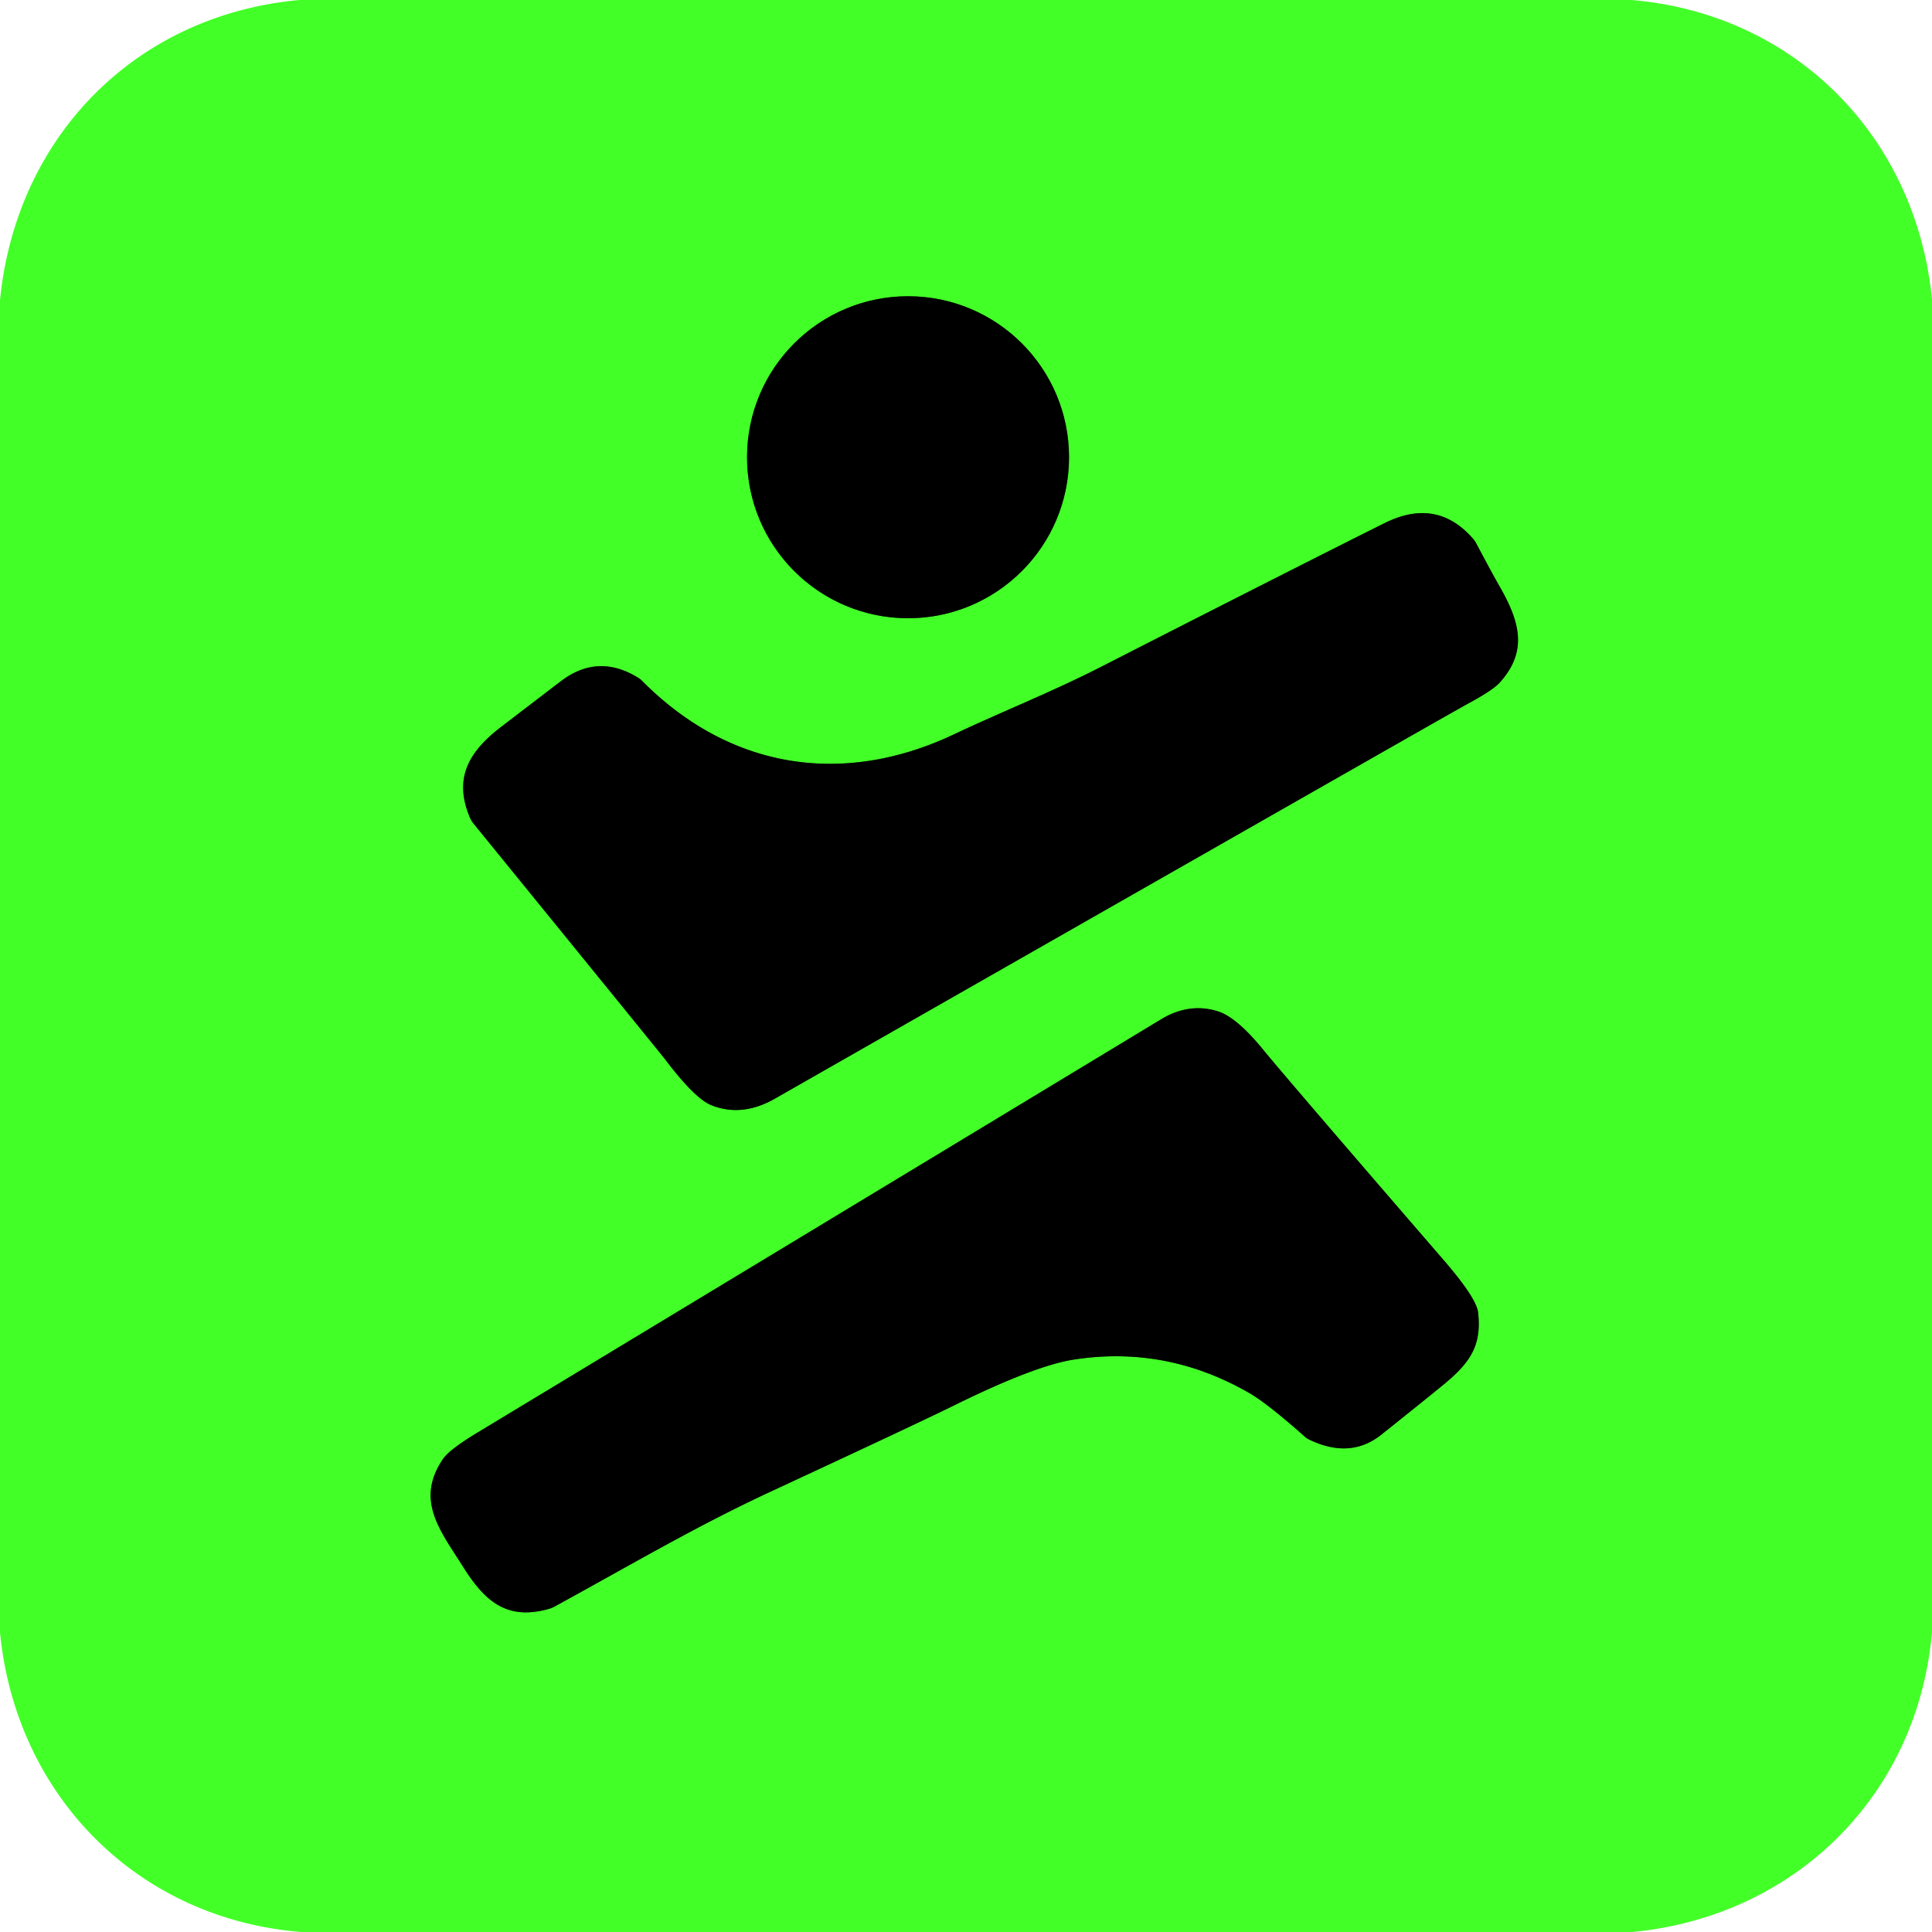 <?xml version="1.0" encoding="UTF-8" standalone="no"?>
<!DOCTYPE svg PUBLIC "-//W3C//DTD SVG 1.1//EN" "http://www.w3.org/Graphics/SVG/1.1/DTD/svg11.dtd">
<svg xmlns="http://www.w3.org/2000/svg" version="1.1" viewBox="0.00 0.00 300.00 300.00">
<g stroke-width="2.00" fill="none" stroke-linecap="butt">
<path stroke="#228014" vector-effect="non-scaling-stroke" d="
  M 166.00 71.00
  A 25.00 25.00 0.0 0 0 141.00 46.00
  A 25.00 25.00 0.0 0 0 116.00 71.00
  A 25.00 25.00 0.0 0 0 141.00 96.00
  A 25.00 25.00 0.0 0 0 166.00 71.00"
/>
<path stroke="#228014" vector-effect="non-scaling-stroke" d="
  M 232.83 106.04
  C 237.20 101.25 236.09 96.71 232.92 91.17
  Q 231.64 88.94 229.21 84.34
  A 4.17 3.78 -82.8 0 0 228.72 83.64
  Q 223.09 77.19 214.98 81.24
  Q 200.55 88.44 170.97 103.55
  C 163.29 107.47 155.33 110.62 148.15 114.02
  C 130.89 122.19 113.32 119.44 99.72 105.74
  A 3.09 3.00 -5.2 0 0 99.14 105.27
  Q 92.86 101.36 87.05 105.81
  Q 80.15 111.08 77.82 112.87
  C 72.62 116.84 70.44 120.98 72.98 126.99
  A 4.05 3.97 -76.9 0 0 73.51 127.86
  Q 102.64 163.65 103.29 164.51
  Q 107.92 170.62 110.49 171.63
  Q 115.26 173.50 120.34 170.59
  Q 211.31 118.69 222.74 112.20
  Q 227.33 109.60 227.79 109.35
  Q 231.76 107.21 232.83 106.04"
/>
<path stroke="#228014" vector-effect="non-scaling-stroke" d="
  M 68.80 226.53
  C 64.43 232.96 68.35 237.64 71.92 243.31
  C 75.31 248.69 78.73 251.65 85.22 249.83
  A 4.35 4.11 -65.1 0 0 86.05 249.50
  C 98.07 242.93 108.08 236.99 119.77 231.57
  Q 142.41 221.06 148.21 218.20
  Q 160.74 212.03 166.77 211.11
  Q 181.21 208.89 194.09 216.37
  Q 196.83 217.96 202.61 223.08
  A 2.84 2.79 78.0 0 0 203.32 223.55
  Q 209.70 226.61 214.51 222.76
  Q 220.94 217.63 223.97 215.15
  C 228.32 211.61 230.09 208.95 229.52 203.81
  Q 229.27 201.56 224.13 195.62
  Q 199.87 167.55 196.09 162.93
  Q 192.03 157.97 189.15 157.05
  Q 184.67 155.63 180.29 158.28
  Q 102.00 205.63 74.13 222.46
  Q 69.78 225.09 68.80 226.53"
/>
</g>
<path fill="#43ff28" d="
  M 253.39 0.00
  C 278.76 2.18 297.51 21.22 300.00 46.49
  L 300.00 253.40
  C 297.80 278.75 278.77 297.56 253.51 300.00
  L 46.73 300.00
  C 21.31 297.93 2.47 278.80 0.00 253.49
  L 0.00 46.60
  C 2.52 21.15 21.10 2.32 46.48 0.00
  L 253.39 0.00
  Z
  M 166.00 71.00
  A 25.00 25.00 0.0 0 0 141.00 46.00
  A 25.00 25.00 0.0 0 0 116.00 71.00
  A 25.00 25.00 0.0 0 0 141.00 96.00
  A 25.00 25.00 0.0 0 0 166.00 71.00
  Z
  M 232.83 106.04
  C 237.20 101.25 236.09 96.71 232.92 91.17
  Q 231.64 88.94 229.21 84.34
  A 4.17 3.78 -82.8 0 0 228.72 83.64
  Q 223.09 77.19 214.98 81.24
  Q 200.55 88.44 170.97 103.55
  C 163.29 107.47 155.33 110.62 148.15 114.02
  C 130.89 122.19 113.32 119.44 99.72 105.74
  A 3.09 3.00 -5.2 0 0 99.14 105.27
  Q 92.86 101.36 87.05 105.81
  Q 80.15 111.08 77.82 112.87
  C 72.62 116.84 70.44 120.98 72.98 126.99
  A 4.05 3.97 -76.9 0 0 73.51 127.86
  Q 102.64 163.65 103.29 164.51
  Q 107.92 170.62 110.49 171.63
  Q 115.26 173.50 120.34 170.59
  Q 211.31 118.69 222.74 112.20
  Q 227.33 109.60 227.79 109.35
  Q 231.76 107.21 232.83 106.04
  Z
  M 68.80 226.53
  C 64.43 232.96 68.35 237.64 71.92 243.31
  C 75.31 248.69 78.73 251.65 85.22 249.83
  A 4.35 4.11 -65.1 0 0 86.05 249.50
  C 98.07 242.93 108.08 236.99 119.77 231.57
  Q 142.41 221.06 148.21 218.20
  Q 160.74 212.03 166.77 211.11
  Q 181.21 208.89 194.09 216.37
  Q 196.83 217.96 202.61 223.08
  A 2.84 2.79 78.0 0 0 203.32 223.55
  Q 209.70 226.61 214.51 222.76
  Q 220.94 217.63 223.97 215.15
  C 228.32 211.61 230.09 208.95 229.52 203.81
  Q 229.27 201.56 224.13 195.62
  Q 199.87 167.55 196.09 162.93
  Q 192.03 157.97 189.15 157.05
  Q 184.67 155.63 180.29 158.28
  Q 102.00 205.63 74.13 222.46
  Q 69.78 225.09 68.80 226.53
  Z"
/>
<circle fill="#000000" cx="141.00" cy="71.00" r="25.00"/>
<path fill="#000000" d="
  M 232.83 106.04
  Q 231.76 107.21 227.79 109.35
  Q 227.33 109.60 222.74 112.20
  Q 211.31 118.69 120.34 170.59
  Q 115.26 173.50 110.49 171.63
  Q 107.92 170.62 103.29 164.51
  Q 102.64 163.65 73.51 127.86
  A 4.05 3.97 -76.9 0 1 72.98 126.99
  C 70.44 120.98 72.62 116.84 77.82 112.87
  Q 80.15 111.08 87.05 105.81
  Q 92.86 101.36 99.14 105.27
  A 3.09 3.00 -5.2 0 1 99.72 105.74
  C 113.32 119.44 130.89 122.19 148.15 114.02
  C 155.33 110.62 163.29 107.47 170.97 103.55
  Q 200.55 88.44 214.98 81.24
  Q 223.09 77.19 228.72 83.64
  A 4.17 3.78 -82.8 0 1 229.21 84.34
  Q 231.64 88.94 232.92 91.17
  C 236.09 96.71 237.20 101.25 232.83 106.04
  Z"
/>
<path fill="#000000" d="
  M 71.92 243.31
  C 68.35 237.64 64.43 232.96 68.80 226.53
  Q 69.78 225.09 74.13 222.46
  Q 102.00 205.63 180.29 158.28
  Q 184.67 155.63 189.15 157.05
  Q 192.03 157.97 196.09 162.93
  Q 199.87 167.55 224.13 195.62
  Q 229.27 201.56 229.52 203.81
  C 230.09 208.95 228.32 211.61 223.97 215.15
  Q 220.94 217.63 214.51 222.76
  Q 209.70 226.61 203.32 223.55
  A 2.84 2.79 78.0 0 1 202.61 223.08
  Q 196.83 217.96 194.09 216.37
  Q 181.21 208.89 166.77 211.11
  Q 160.74 212.03 148.21 218.20
  Q 142.41 221.06 119.77 231.57
  C 108.08 236.99 98.07 242.93 86.05 249.50
  A 4.35 4.11 -65.1 0 1 85.22 249.83
  C 78.73 251.65 75.31 248.69 71.92 243.31
  Z"
/>
</svg>
